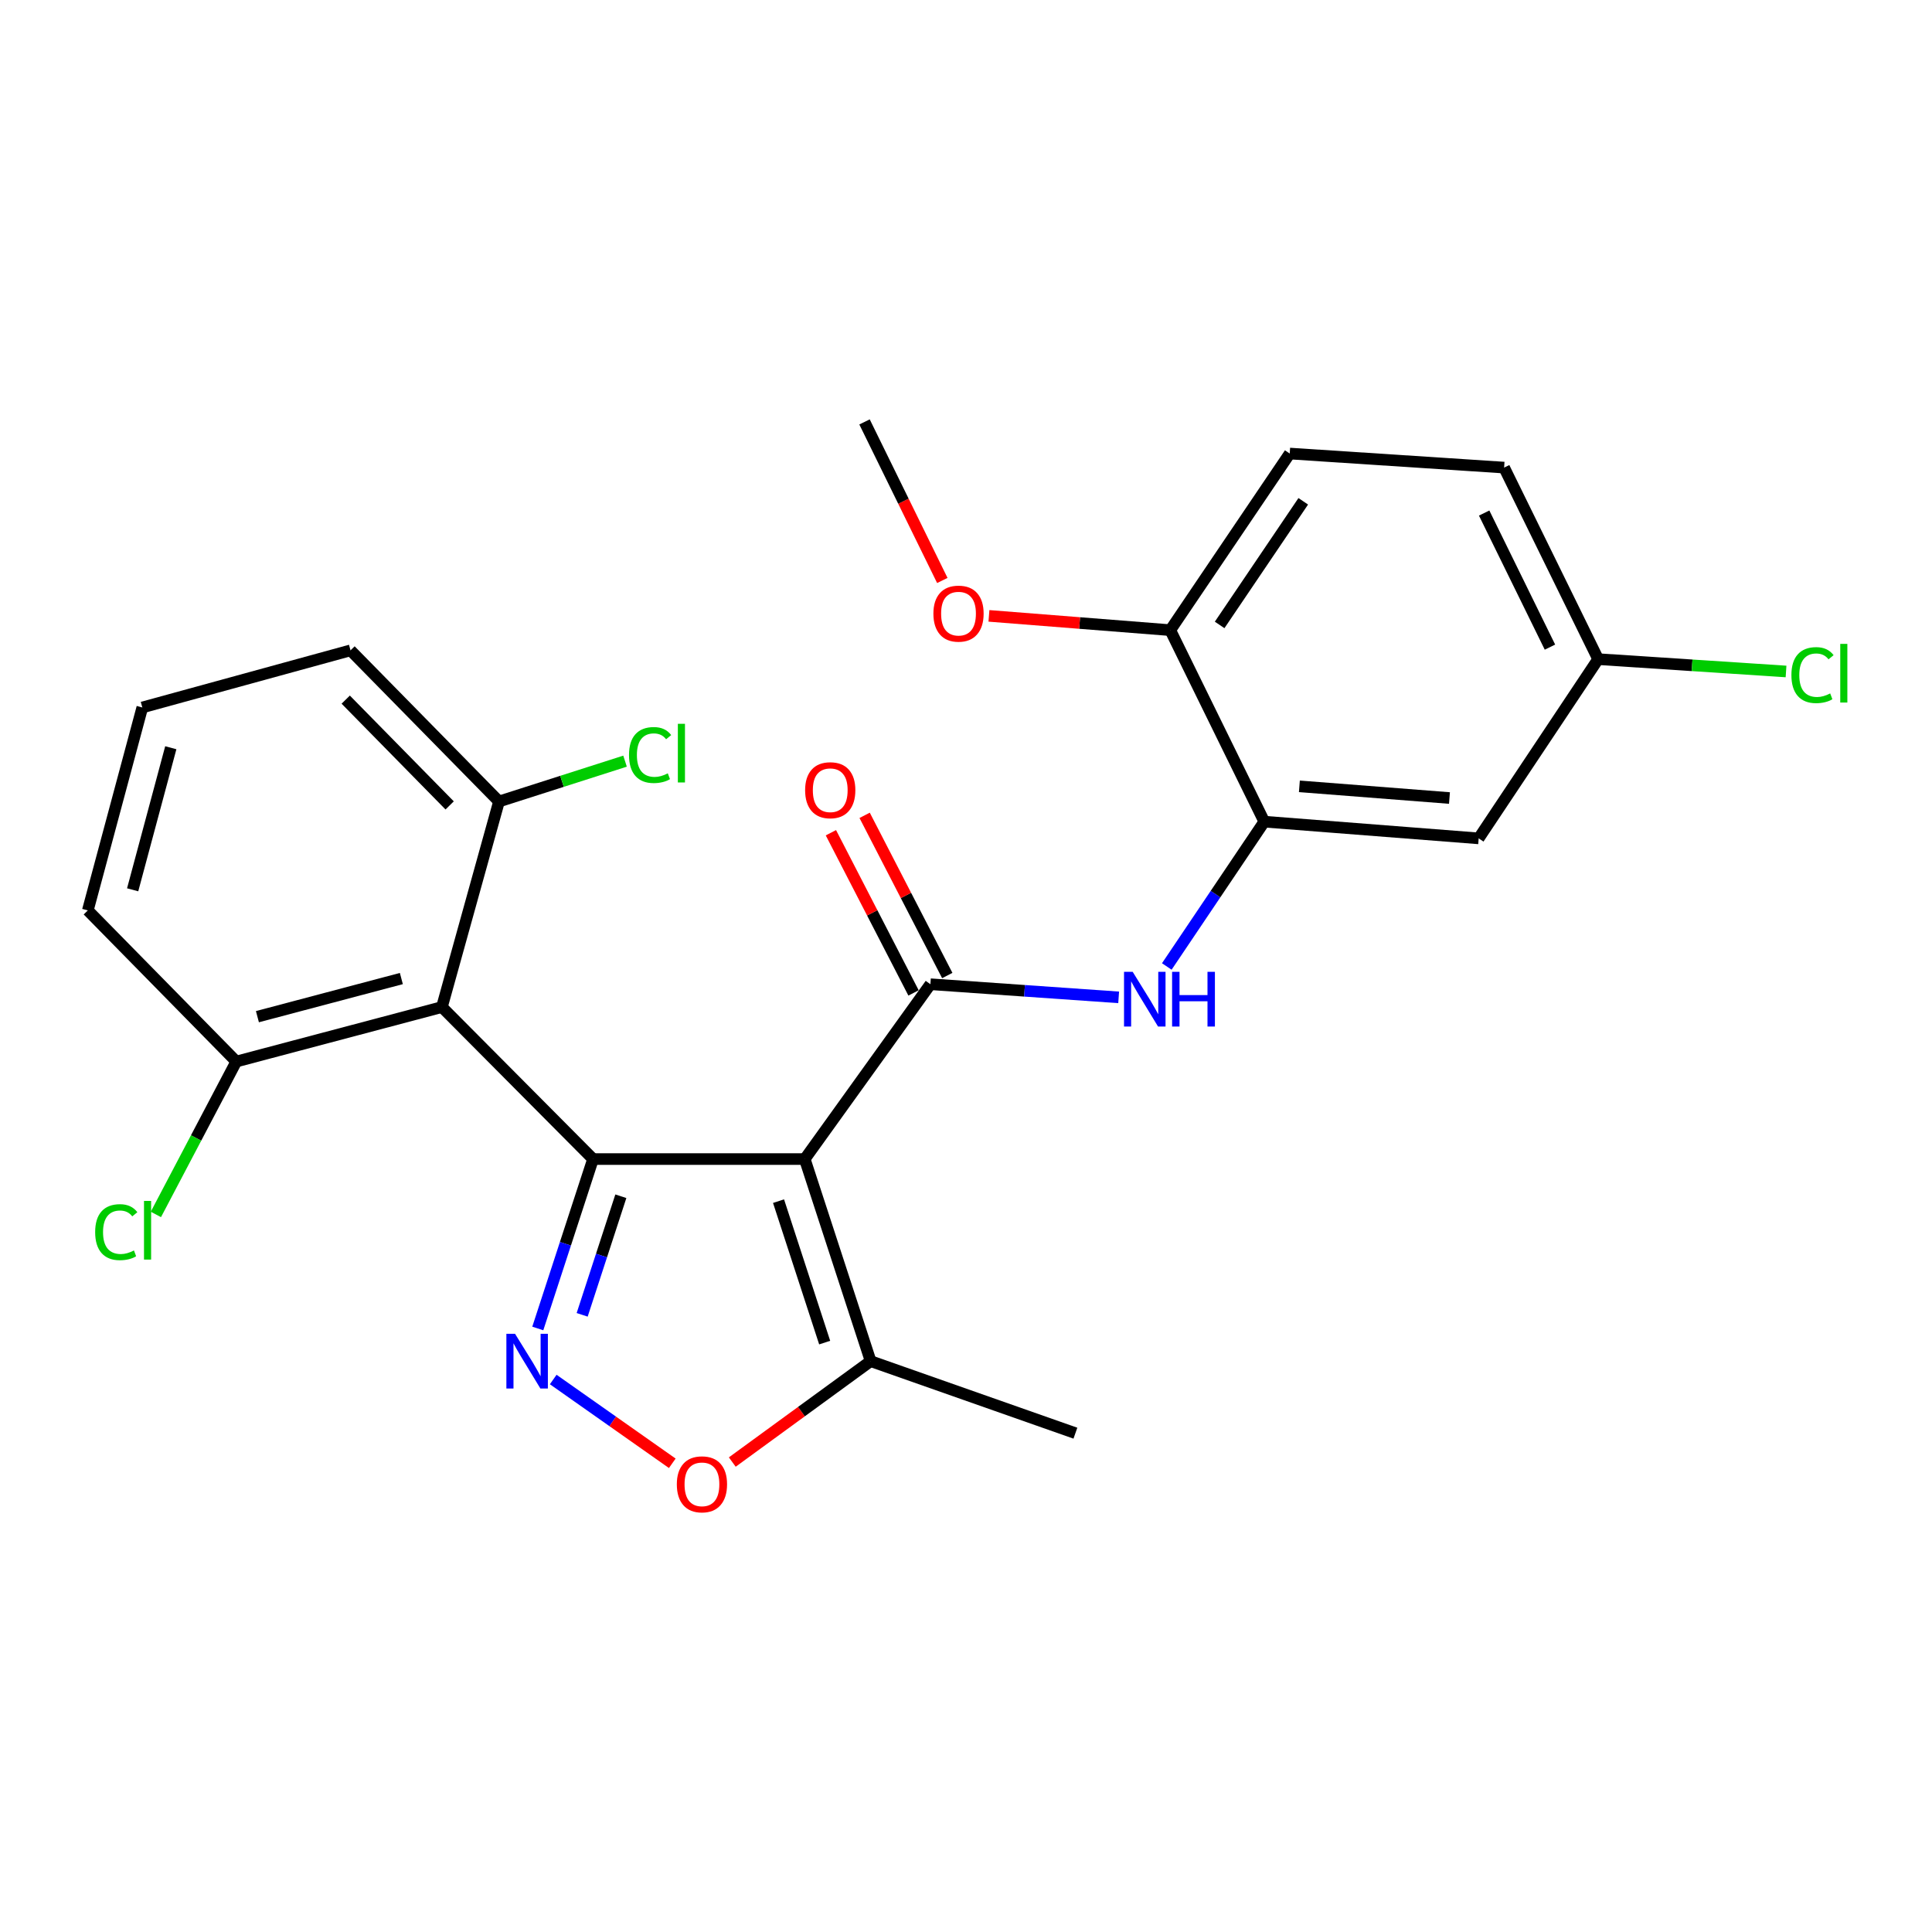 <?xml version='1.0' encoding='iso-8859-1'?>
<svg version='1.1' baseProfile='full'
              xmlns='http://www.w3.org/2000/svg'
                      xmlns:rdkit='http://www.rdkit.org/xml'
                      xmlns:xlink='http://www.w3.org/1999/xlink'
                  xml:space='preserve'
width='1000px' height='1000px' viewBox='0 0 1000 1000'>
<!-- END OF HEADER -->
<rect style='opacity:1.0;fill:#FFFFFF;stroke:none' width='1000' height='1000' x='0' y='0'> </rect>
<path class='bond-0' d='M 306.961,599.93 L 416.534,599.93' style='fill:none;fill-rule:evenodd;stroke:#000000;stroke-width:6px;stroke-linecap:butt;stroke-linejoin:miter;stroke-opacity:1' />
<path class='bond-2' d='M 306.961,599.93 L 292.66,643.773' style='fill:none;fill-rule:evenodd;stroke:#000000;stroke-width:6px;stroke-linecap:butt;stroke-linejoin:miter;stroke-opacity:1' />
<path class='bond-2' d='M 292.66,643.773 L 278.358,687.616' style='fill:none;fill-rule:evenodd;stroke:#0000FF;stroke-width:6px;stroke-linecap:butt;stroke-linejoin:miter;stroke-opacity:1' />
<path class='bond-2' d='M 321.349,619.176 L 311.338,649.866' style='fill:none;fill-rule:evenodd;stroke:#000000;stroke-width:6px;stroke-linecap:butt;stroke-linejoin:miter;stroke-opacity:1' />
<path class='bond-2' d='M 311.338,649.866 L 301.326,680.556' style='fill:none;fill-rule:evenodd;stroke:#0000FF;stroke-width:6px;stroke-linecap:butt;stroke-linejoin:miter;stroke-opacity:1' />
<path class='bond-3' d='M 306.961,599.93 L 228.735,521.257' style='fill:none;fill-rule:evenodd;stroke:#000000;stroke-width:6px;stroke-linecap:butt;stroke-linejoin:miter;stroke-opacity:1' />
<path class='bond-1' d='M 416.534,599.93 L 481.575,509.436' style='fill:none;fill-rule:evenodd;stroke:#000000;stroke-width:6px;stroke-linecap:butt;stroke-linejoin:miter;stroke-opacity:1' />
<path class='bond-6' d='M 416.534,599.93 L 450.643,704.526' style='fill:none;fill-rule:evenodd;stroke:#000000;stroke-width:6px;stroke-linecap:butt;stroke-linejoin:miter;stroke-opacity:1' />
<path class='bond-6' d='M 402.972,621.711 L 426.848,694.928' style='fill:none;fill-rule:evenodd;stroke:#000000;stroke-width:6px;stroke-linecap:butt;stroke-linejoin:miter;stroke-opacity:1' />
<path class='bond-5' d='M 481.575,509.436 L 530.295,512.834' style='fill:none;fill-rule:evenodd;stroke:#000000;stroke-width:6px;stroke-linecap:butt;stroke-linejoin:miter;stroke-opacity:1' />
<path class='bond-5' d='M 530.295,512.834 L 579.014,516.232' style='fill:none;fill-rule:evenodd;stroke:#0000FF;stroke-width:6px;stroke-linecap:butt;stroke-linejoin:miter;stroke-opacity:1' />
<path class='bond-11' d='M 490.306,504.932 L 468.919,463.475' style='fill:none;fill-rule:evenodd;stroke:#000000;stroke-width:6px;stroke-linecap:butt;stroke-linejoin:miter;stroke-opacity:1' />
<path class='bond-11' d='M 468.919,463.475 L 447.533,422.017' style='fill:none;fill-rule:evenodd;stroke:#FF0000;stroke-width:6px;stroke-linecap:butt;stroke-linejoin:miter;stroke-opacity:1' />
<path class='bond-11' d='M 472.845,513.939 L 451.459,472.482' style='fill:none;fill-rule:evenodd;stroke:#000000;stroke-width:6px;stroke-linecap:butt;stroke-linejoin:miter;stroke-opacity:1' />
<path class='bond-11' d='M 451.459,472.482 L 430.073,431.024' style='fill:none;fill-rule:evenodd;stroke:#FF0000;stroke-width:6px;stroke-linecap:butt;stroke-linejoin:miter;stroke-opacity:1' />
<path class='bond-4' d='M 286.348,714.031 L 317.16,735.715' style='fill:none;fill-rule:evenodd;stroke:#0000FF;stroke-width:6px;stroke-linecap:butt;stroke-linejoin:miter;stroke-opacity:1' />
<path class='bond-4' d='M 317.16,735.715 L 347.972,757.398' style='fill:none;fill-rule:evenodd;stroke:#FF0000;stroke-width:6px;stroke-linecap:butt;stroke-linejoin:miter;stroke-opacity:1' />
<path class='bond-9' d='M 228.735,521.257 L 122.305,549.449' style='fill:none;fill-rule:evenodd;stroke:#000000;stroke-width:6px;stroke-linecap:butt;stroke-linejoin:miter;stroke-opacity:1' />
<path class='bond-9' d='M 207.74,506.494 L 133.239,526.229' style='fill:none;fill-rule:evenodd;stroke:#000000;stroke-width:6px;stroke-linecap:butt;stroke-linejoin:miter;stroke-opacity:1' />
<path class='bond-10' d='M 228.735,521.257 L 258.281,414.849' style='fill:none;fill-rule:evenodd;stroke:#000000;stroke-width:6px;stroke-linecap:butt;stroke-linejoin:miter;stroke-opacity:1' />
<path class='bond-25' d='M 379.027,756.753 L 414.835,730.639' style='fill:none;fill-rule:evenodd;stroke:#FF0000;stroke-width:6px;stroke-linecap:butt;stroke-linejoin:miter;stroke-opacity:1' />
<path class='bond-25' d='M 414.835,730.639 L 450.643,704.526' style='fill:none;fill-rule:evenodd;stroke:#000000;stroke-width:6px;stroke-linecap:butt;stroke-linejoin:miter;stroke-opacity:1' />
<path class='bond-7' d='M 603.932,500.246 L 629.16,462.77' style='fill:none;fill-rule:evenodd;stroke:#0000FF;stroke-width:6px;stroke-linecap:butt;stroke-linejoin:miter;stroke-opacity:1' />
<path class='bond-7' d='M 629.16,462.77 L 654.389,425.294' style='fill:none;fill-rule:evenodd;stroke:#000000;stroke-width:6px;stroke-linecap:butt;stroke-linejoin:miter;stroke-opacity:1' />
<path class='bond-20' d='M 450.643,704.526 L 556.625,741.811' style='fill:none;fill-rule:evenodd;stroke:#000000;stroke-width:6px;stroke-linecap:butt;stroke-linejoin:miter;stroke-opacity:1' />
<path class='bond-8' d='M 654.389,425.294 L 765.359,433.939' style='fill:none;fill-rule:evenodd;stroke:#000000;stroke-width:6px;stroke-linecap:butt;stroke-linejoin:miter;stroke-opacity:1' />
<path class='bond-8' d='M 672.56,407.004 L 750.239,413.055' style='fill:none;fill-rule:evenodd;stroke:#000000;stroke-width:6px;stroke-linecap:butt;stroke-linejoin:miter;stroke-opacity:1' />
<path class='bond-12' d='M 654.389,425.294 L 605.731,326.166' style='fill:none;fill-rule:evenodd;stroke:#000000;stroke-width:6px;stroke-linecap:butt;stroke-linejoin:miter;stroke-opacity:1' />
<path class='bond-14' d='M 765.359,433.939 L 827.191,341.174' style='fill:none;fill-rule:evenodd;stroke:#000000;stroke-width:6px;stroke-linecap:butt;stroke-linejoin:miter;stroke-opacity:1' />
<path class='bond-16' d='M 122.305,549.449 L 101.494,589.02' style='fill:none;fill-rule:evenodd;stroke:#000000;stroke-width:6px;stroke-linecap:butt;stroke-linejoin:miter;stroke-opacity:1' />
<path class='bond-16' d='M 101.494,589.02 L 80.683,628.59' style='fill:none;fill-rule:evenodd;stroke:#00CC00;stroke-width:6px;stroke-linecap:butt;stroke-linejoin:miter;stroke-opacity:1' />
<path class='bond-23' d='M 122.305,549.449 L 45.455,471.223' style='fill:none;fill-rule:evenodd;stroke:#000000;stroke-width:6px;stroke-linecap:butt;stroke-linejoin:miter;stroke-opacity:1' />
<path class='bond-15' d='M 258.281,414.849 L 290.902,404.411' style='fill:none;fill-rule:evenodd;stroke:#000000;stroke-width:6px;stroke-linecap:butt;stroke-linejoin:miter;stroke-opacity:1' />
<path class='bond-15' d='M 290.902,404.411 L 323.523,393.972' style='fill:none;fill-rule:evenodd;stroke:#00CC00;stroke-width:6px;stroke-linecap:butt;stroke-linejoin:miter;stroke-opacity:1' />
<path class='bond-22' d='M 258.281,414.849 L 181.431,336.623' style='fill:none;fill-rule:evenodd;stroke:#000000;stroke-width:6px;stroke-linecap:butt;stroke-linejoin:miter;stroke-opacity:1' />
<path class='bond-22' d='M 232.739,416.883 L 178.943,362.125' style='fill:none;fill-rule:evenodd;stroke:#000000;stroke-width:6px;stroke-linecap:butt;stroke-linejoin:miter;stroke-opacity:1' />
<path class='bond-13' d='M 605.731,326.166 L 667.563,234.755' style='fill:none;fill-rule:evenodd;stroke:#000000;stroke-width:6px;stroke-linecap:butt;stroke-linejoin:miter;stroke-opacity:1' />
<path class='bond-13' d='M 631.279,323.462 L 674.561,259.474' style='fill:none;fill-rule:evenodd;stroke:#000000;stroke-width:6px;stroke-linecap:butt;stroke-linejoin:miter;stroke-opacity:1' />
<path class='bond-19' d='M 605.731,326.166 L 558.802,322.47' style='fill:none;fill-rule:evenodd;stroke:#000000;stroke-width:6px;stroke-linecap:butt;stroke-linejoin:miter;stroke-opacity:1' />
<path class='bond-19' d='M 558.802,322.47 L 511.874,318.773' style='fill:none;fill-rule:evenodd;stroke:#FF0000;stroke-width:6px;stroke-linecap:butt;stroke-linejoin:miter;stroke-opacity:1' />
<path class='bond-17' d='M 667.563,234.755 L 778.533,242.024' style='fill:none;fill-rule:evenodd;stroke:#000000;stroke-width:6px;stroke-linecap:butt;stroke-linejoin:miter;stroke-opacity:1' />
<path class='bond-18' d='M 827.191,341.174 L 875.821,344.365' style='fill:none;fill-rule:evenodd;stroke:#000000;stroke-width:6px;stroke-linecap:butt;stroke-linejoin:miter;stroke-opacity:1' />
<path class='bond-18' d='M 875.821,344.365 L 924.451,347.555' style='fill:none;fill-rule:evenodd;stroke:#00CC00;stroke-width:6px;stroke-linecap:butt;stroke-linejoin:miter;stroke-opacity:1' />
<path class='bond-27' d='M 827.191,341.174 L 778.533,242.024' style='fill:none;fill-rule:evenodd;stroke:#000000;stroke-width:6px;stroke-linecap:butt;stroke-linejoin:miter;stroke-opacity:1' />
<path class='bond-27' d='M 802.255,334.957 L 768.195,265.552' style='fill:none;fill-rule:evenodd;stroke:#000000;stroke-width:6px;stroke-linecap:butt;stroke-linejoin:miter;stroke-opacity:1' />
<path class='bond-24' d='M 487.744,300.452 L 467.611,259.417' style='fill:none;fill-rule:evenodd;stroke:#FF0000;stroke-width:6px;stroke-linecap:butt;stroke-linejoin:miter;stroke-opacity:1' />
<path class='bond-24' d='M 467.611,259.417 L 447.478,218.383' style='fill:none;fill-rule:evenodd;stroke:#000000;stroke-width:6px;stroke-linecap:butt;stroke-linejoin:miter;stroke-opacity:1' />
<path class='bond-21' d='M 73.658,366.18 L 181.431,336.623' style='fill:none;fill-rule:evenodd;stroke:#000000;stroke-width:6px;stroke-linecap:butt;stroke-linejoin:miter;stroke-opacity:1' />
<path class='bond-26' d='M 73.658,366.18 L 45.455,471.223' style='fill:none;fill-rule:evenodd;stroke:#000000;stroke-width:6px;stroke-linecap:butt;stroke-linejoin:miter;stroke-opacity:1' />
<path class='bond-26' d='M 88.402,387.031 L 68.66,460.561' style='fill:none;fill-rule:evenodd;stroke:#000000;stroke-width:6px;stroke-linecap:butt;stroke-linejoin:miter;stroke-opacity:1' />
<path  class='atom-3' d='M 266.582 690.366
L 275.862 705.366
Q 276.782 706.846, 278.262 709.526
Q 279.742 712.206, 279.822 712.366
L 279.822 690.366
L 283.582 690.366
L 283.582 718.686
L 279.702 718.686
L 269.742 702.286
Q 268.582 700.366, 267.342 698.166
Q 266.142 695.966, 265.782 695.286
L 265.782 718.686
L 262.102 718.686
L 262.102 690.366
L 266.582 690.366
' fill='#0000FF'/>
<path  class='atom-5' d='M 350.325 768.283
Q 350.325 761.483, 353.685 757.683
Q 357.045 753.883, 363.325 753.883
Q 369.605 753.883, 372.965 757.683
Q 376.325 761.483, 376.325 768.283
Q 376.325 775.163, 372.925 779.083
Q 369.525 782.963, 363.325 782.963
Q 357.085 782.963, 353.685 779.083
Q 350.325 775.203, 350.325 768.283
M 363.325 779.763
Q 367.645 779.763, 369.965 776.883
Q 372.325 773.963, 372.325 768.283
Q 372.325 762.723, 369.965 759.923
Q 367.645 757.083, 363.325 757.083
Q 359.005 757.083, 356.645 759.883
Q 354.325 762.683, 354.325 768.283
Q 354.325 774.003, 356.645 776.883
Q 359.005 779.763, 363.325 779.763
' fill='#FF0000'/>
<path  class='atom-6' d='M 586.275 503.015
L 595.555 518.015
Q 596.475 519.495, 597.955 522.175
Q 599.435 524.855, 599.515 525.015
L 599.515 503.015
L 603.275 503.015
L 603.275 531.335
L 599.395 531.335
L 589.435 514.935
Q 588.275 513.015, 587.035 510.815
Q 585.835 508.615, 585.475 507.935
L 585.475 531.335
L 581.795 531.335
L 581.795 503.015
L 586.275 503.015
' fill='#0000FF'/>
<path  class='atom-6' d='M 606.675 503.015
L 610.515 503.015
L 610.515 515.055
L 624.995 515.055
L 624.995 503.015
L 628.835 503.015
L 628.835 531.335
L 624.995 531.335
L 624.995 518.255
L 610.515 518.255
L 610.515 531.335
L 606.675 531.335
L 606.675 503.015
' fill='#0000FF'/>
<path  class='atom-12' d='M 416.73 409.013
Q 416.73 402.213, 420.09 398.413
Q 423.45 394.613, 429.73 394.613
Q 436.01 394.613, 439.37 398.413
Q 442.73 402.213, 442.73 409.013
Q 442.73 415.893, 439.33 419.813
Q 435.93 423.693, 429.73 423.693
Q 423.49 423.693, 420.09 419.813
Q 416.73 415.933, 416.73 409.013
M 429.73 420.493
Q 434.05 420.493, 436.37 417.613
Q 438.73 414.693, 438.73 409.013
Q 438.73 403.453, 436.37 400.653
Q 434.05 397.813, 429.73 397.813
Q 425.41 397.813, 423.05 400.613
Q 420.73 403.413, 420.73 409.013
Q 420.73 414.733, 423.05 417.613
Q 425.41 420.493, 429.73 420.493
' fill='#FF0000'/>
<path  class='atom-16' d='M 325.577 390.801
Q 325.577 383.761, 328.857 380.081
Q 332.177 376.361, 338.457 376.361
Q 344.297 376.361, 347.417 380.481
L 344.777 382.641
Q 342.497 379.641, 338.457 379.641
Q 334.177 379.641, 331.897 382.521
Q 329.657 385.361, 329.657 390.801
Q 329.657 396.401, 331.977 399.281
Q 334.337 402.161, 338.897 402.161
Q 342.017 402.161, 345.657 400.281
L 346.777 403.281
Q 345.297 404.241, 343.057 404.801
Q 340.817 405.361, 338.337 405.361
Q 332.177 405.361, 328.857 401.601
Q 325.577 397.841, 325.577 390.801
' fill='#00CC00'/>
<path  class='atom-16' d='M 350.857 374.641
L 354.537 374.641
L 354.537 405.001
L 350.857 405.001
L 350.857 374.641
' fill='#00CC00'/>
<path  class='atom-17' d='M 49.256 637.758
Q 49.256 630.718, 52.536 627.038
Q 55.856 623.318, 62.136 623.318
Q 67.976 623.318, 71.096 627.438
L 68.456 629.598
Q 66.176 626.598, 62.136 626.598
Q 57.856 626.598, 55.576 629.478
Q 53.336 632.318, 53.336 637.758
Q 53.336 643.358, 55.656 646.238
Q 58.016 649.118, 62.576 649.118
Q 65.696 649.118, 69.336 647.238
L 70.456 650.238
Q 68.976 651.198, 66.736 651.758
Q 64.496 652.318, 62.016 652.318
Q 55.856 652.318, 52.536 648.558
Q 49.256 644.798, 49.256 637.758
' fill='#00CC00'/>
<path  class='atom-17' d='M 74.536 621.598
L 78.216 621.598
L 78.216 651.958
L 74.536 651.958
L 74.536 621.598
' fill='#00CC00'/>
<path  class='atom-19' d='M 927.231 349.434
Q 927.231 342.394, 930.511 338.714
Q 933.831 334.994, 940.111 334.994
Q 945.951 334.994, 949.071 339.114
L 946.431 341.274
Q 944.151 338.274, 940.111 338.274
Q 935.831 338.274, 933.551 341.154
Q 931.311 343.994, 931.311 349.434
Q 931.311 355.034, 933.631 357.914
Q 935.991 360.794, 940.551 360.794
Q 943.671 360.794, 947.311 358.914
L 948.431 361.914
Q 946.951 362.874, 944.711 363.434
Q 942.471 363.994, 939.991 363.994
Q 933.831 363.994, 930.511 360.234
Q 927.231 356.474, 927.231 349.434
' fill='#00CC00'/>
<path  class='atom-19' d='M 952.511 333.274
L 956.191 333.274
L 956.191 363.634
L 952.511 363.634
L 952.511 333.274
' fill='#00CC00'/>
<path  class='atom-20' d='M 483.125 317.613
Q 483.125 310.813, 486.485 307.013
Q 489.845 303.213, 496.125 303.213
Q 502.405 303.213, 505.765 307.013
Q 509.125 310.813, 509.125 317.613
Q 509.125 324.493, 505.725 328.413
Q 502.325 332.293, 496.125 332.293
Q 489.885 332.293, 486.485 328.413
Q 483.125 324.533, 483.125 317.613
M 496.125 329.093
Q 500.445 329.093, 502.765 326.213
Q 505.125 323.293, 505.125 317.613
Q 505.125 312.053, 502.765 309.253
Q 500.445 306.413, 496.125 306.413
Q 491.805 306.413, 489.445 309.213
Q 487.125 312.013, 487.125 317.613
Q 487.125 323.333, 489.445 326.213
Q 491.805 329.093, 496.125 329.093
' fill='#FF0000'/>
</svg>
